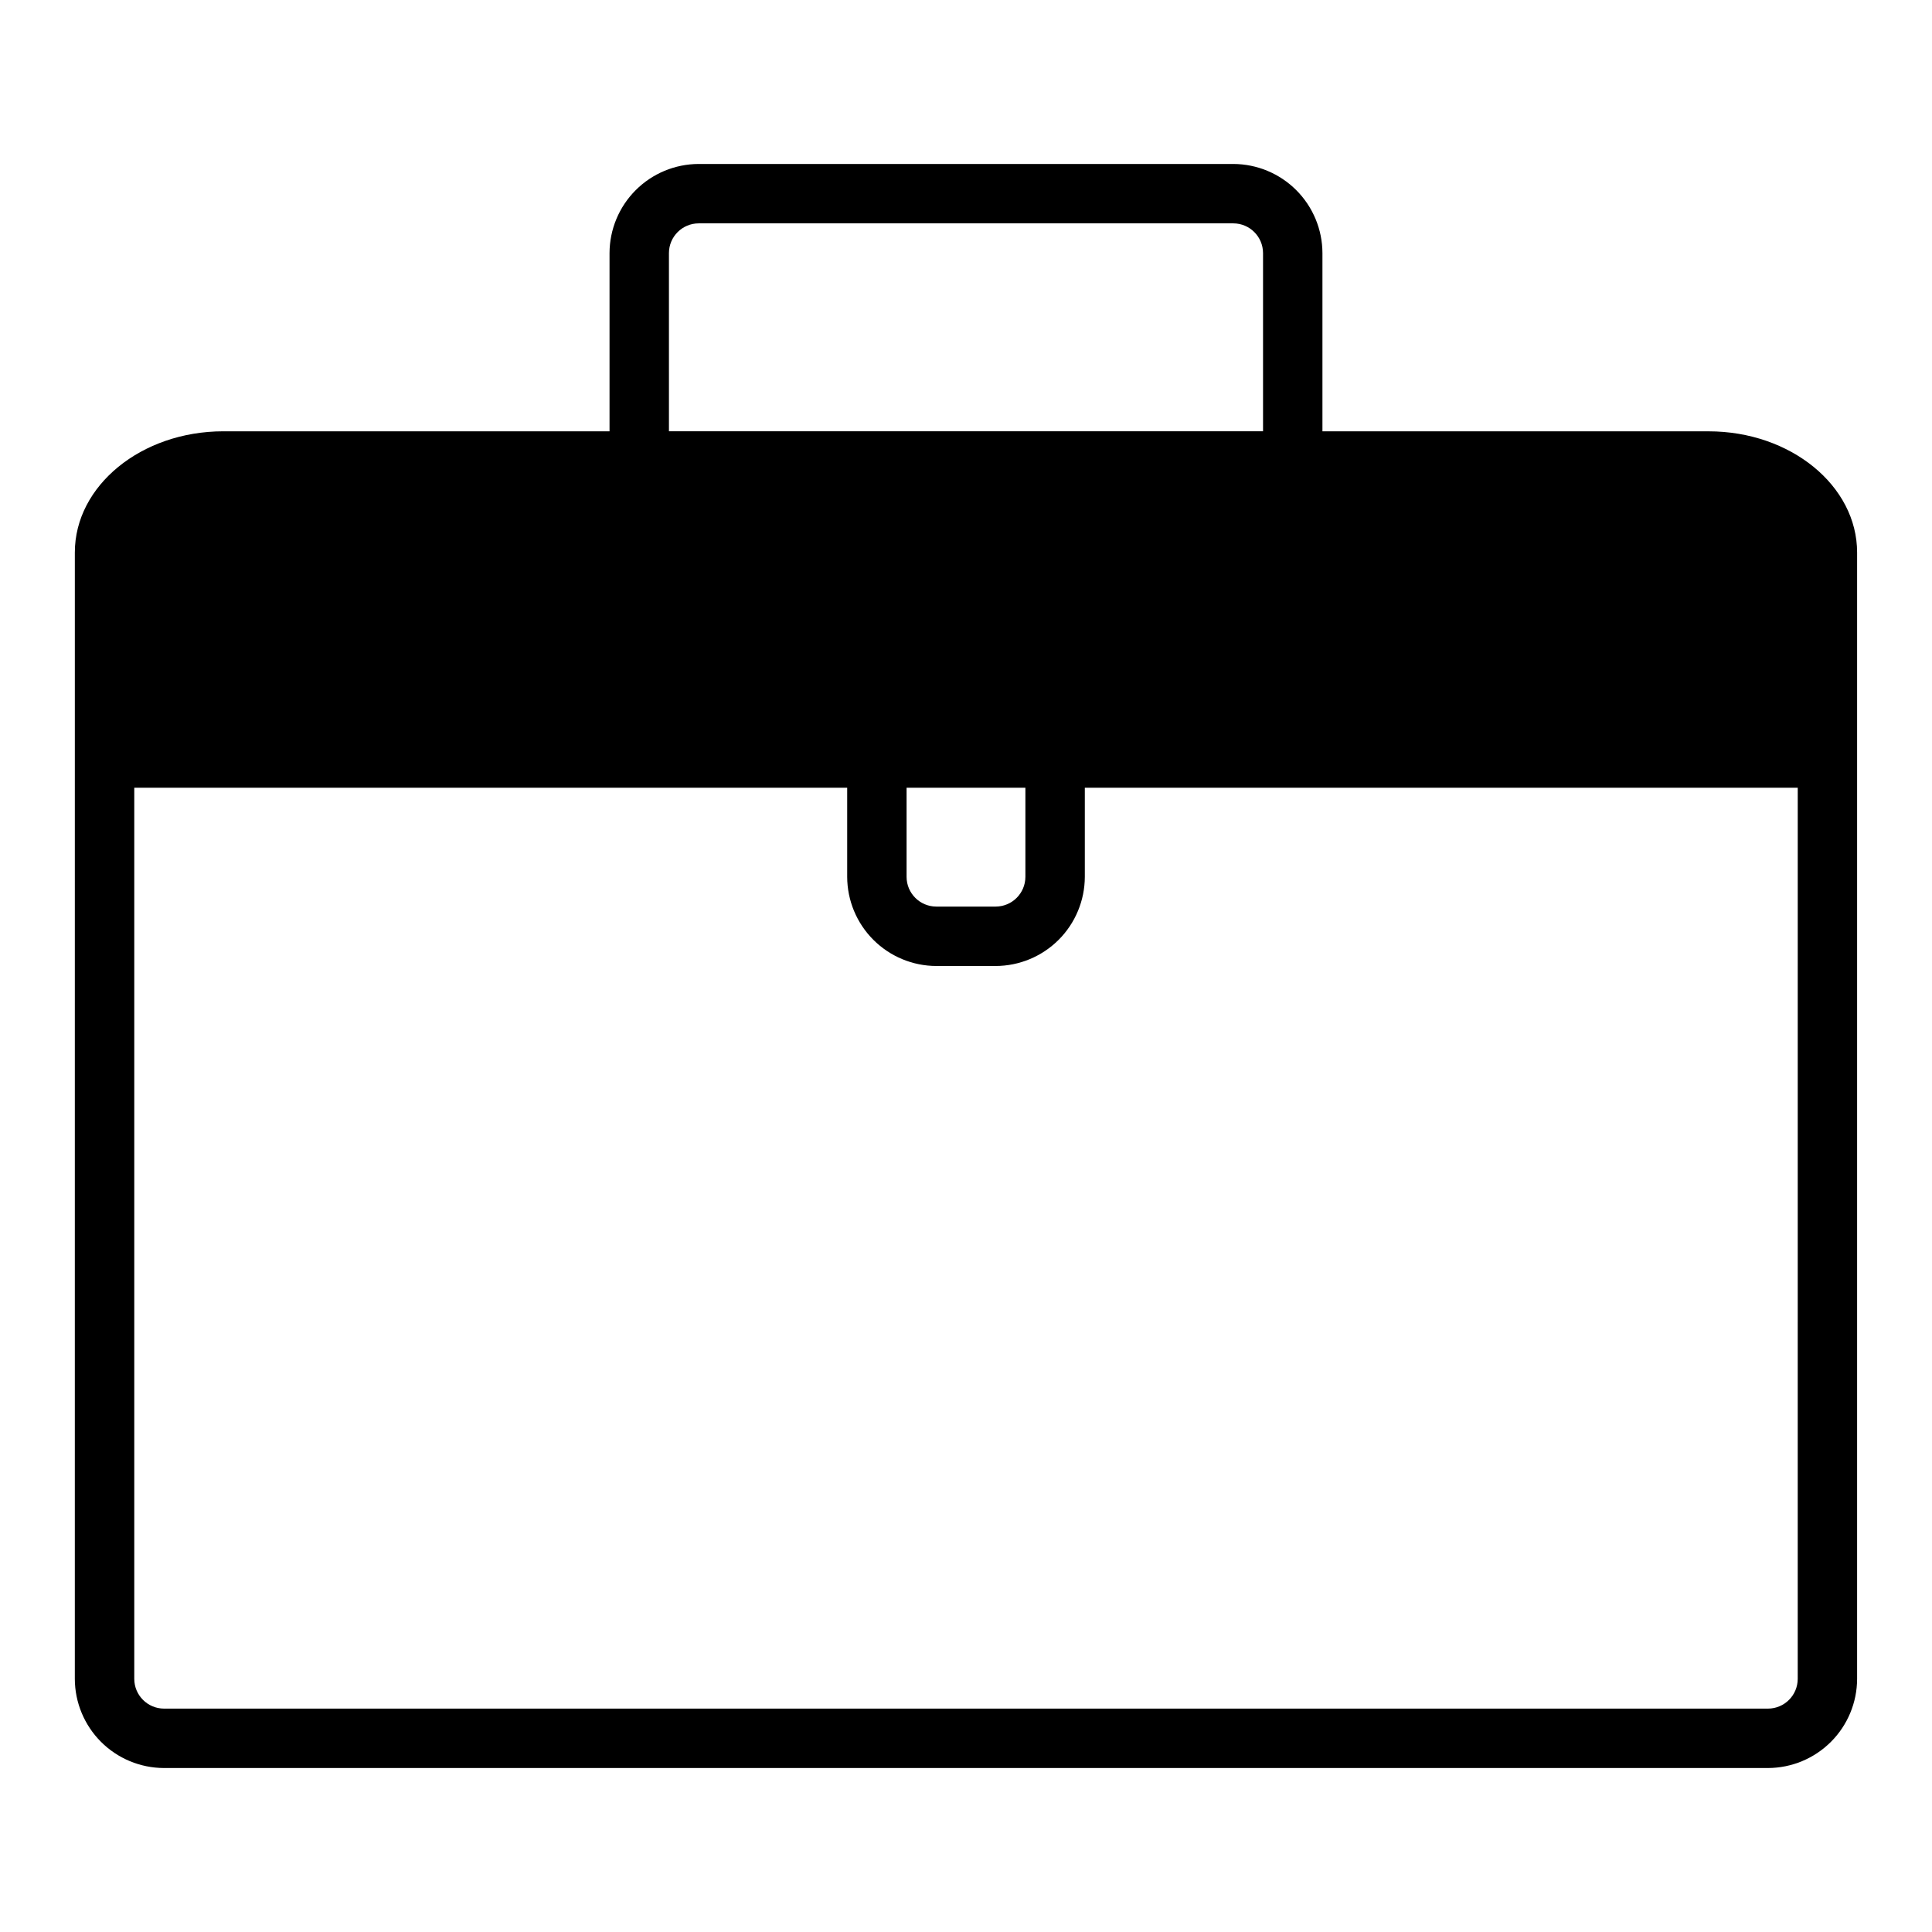 <?xml version="1.0" encoding="UTF-8"?>
<!-- Uploaded to: SVG Repo, www.svgrepo.com, Generator: SVG Repo Mixer Tools -->
<svg fill="#000000" width="800px" height="800px" version="1.1" viewBox="144 144 512 512" xmlns="http://www.w3.org/2000/svg">
 <path d="m596.8 258.3h-102.34v-47.23c-0.016-6.258-2.512-12.254-6.934-16.68-4.426-4.426-10.422-6.918-16.68-6.938h-141.7c-6.258 0.02-12.254 2.512-16.676 6.938-4.426 4.426-6.922 10.422-6.938 16.68v47.23h-102.34c-21.727 0-39.359 14.406-39.359 32.117l-0.004 298.51c0.02 6.258 2.516 12.254 6.938 16.68 4.426 4.426 10.422 6.918 16.68 6.938h425.09c6.258-0.02 12.254-2.512 16.68-6.938 4.426-4.426 6.918-10.422 6.938-16.68v-298.5c0-17.715-17.633-32.121-39.359-32.121zm-181.06 94.465v23.617c-0.012 4.344-3.527 7.859-7.871 7.871h-15.746c-4.34-0.012-7.859-3.527-7.871-7.871v-23.617zm-94.465-141.7c0.012-4.344 3.531-7.859 7.871-7.871h141.7c4.34 0.012 7.859 3.527 7.871 7.871v47.23h-157.44zm299.14 377.86c-0.012 4.344-3.527 7.859-7.871 7.875h-425.09c-4.34-0.016-7.859-3.531-7.871-7.875v-236.16h188.93v23.617c0.016 6.258 2.512 12.254 6.938 16.68 4.422 4.422 10.418 6.918 16.676 6.938h15.746c6.258-0.02 12.254-2.516 16.68-6.938 4.422-4.426 6.918-10.422 6.938-16.68v-23.617h188.93z"/>
</svg>